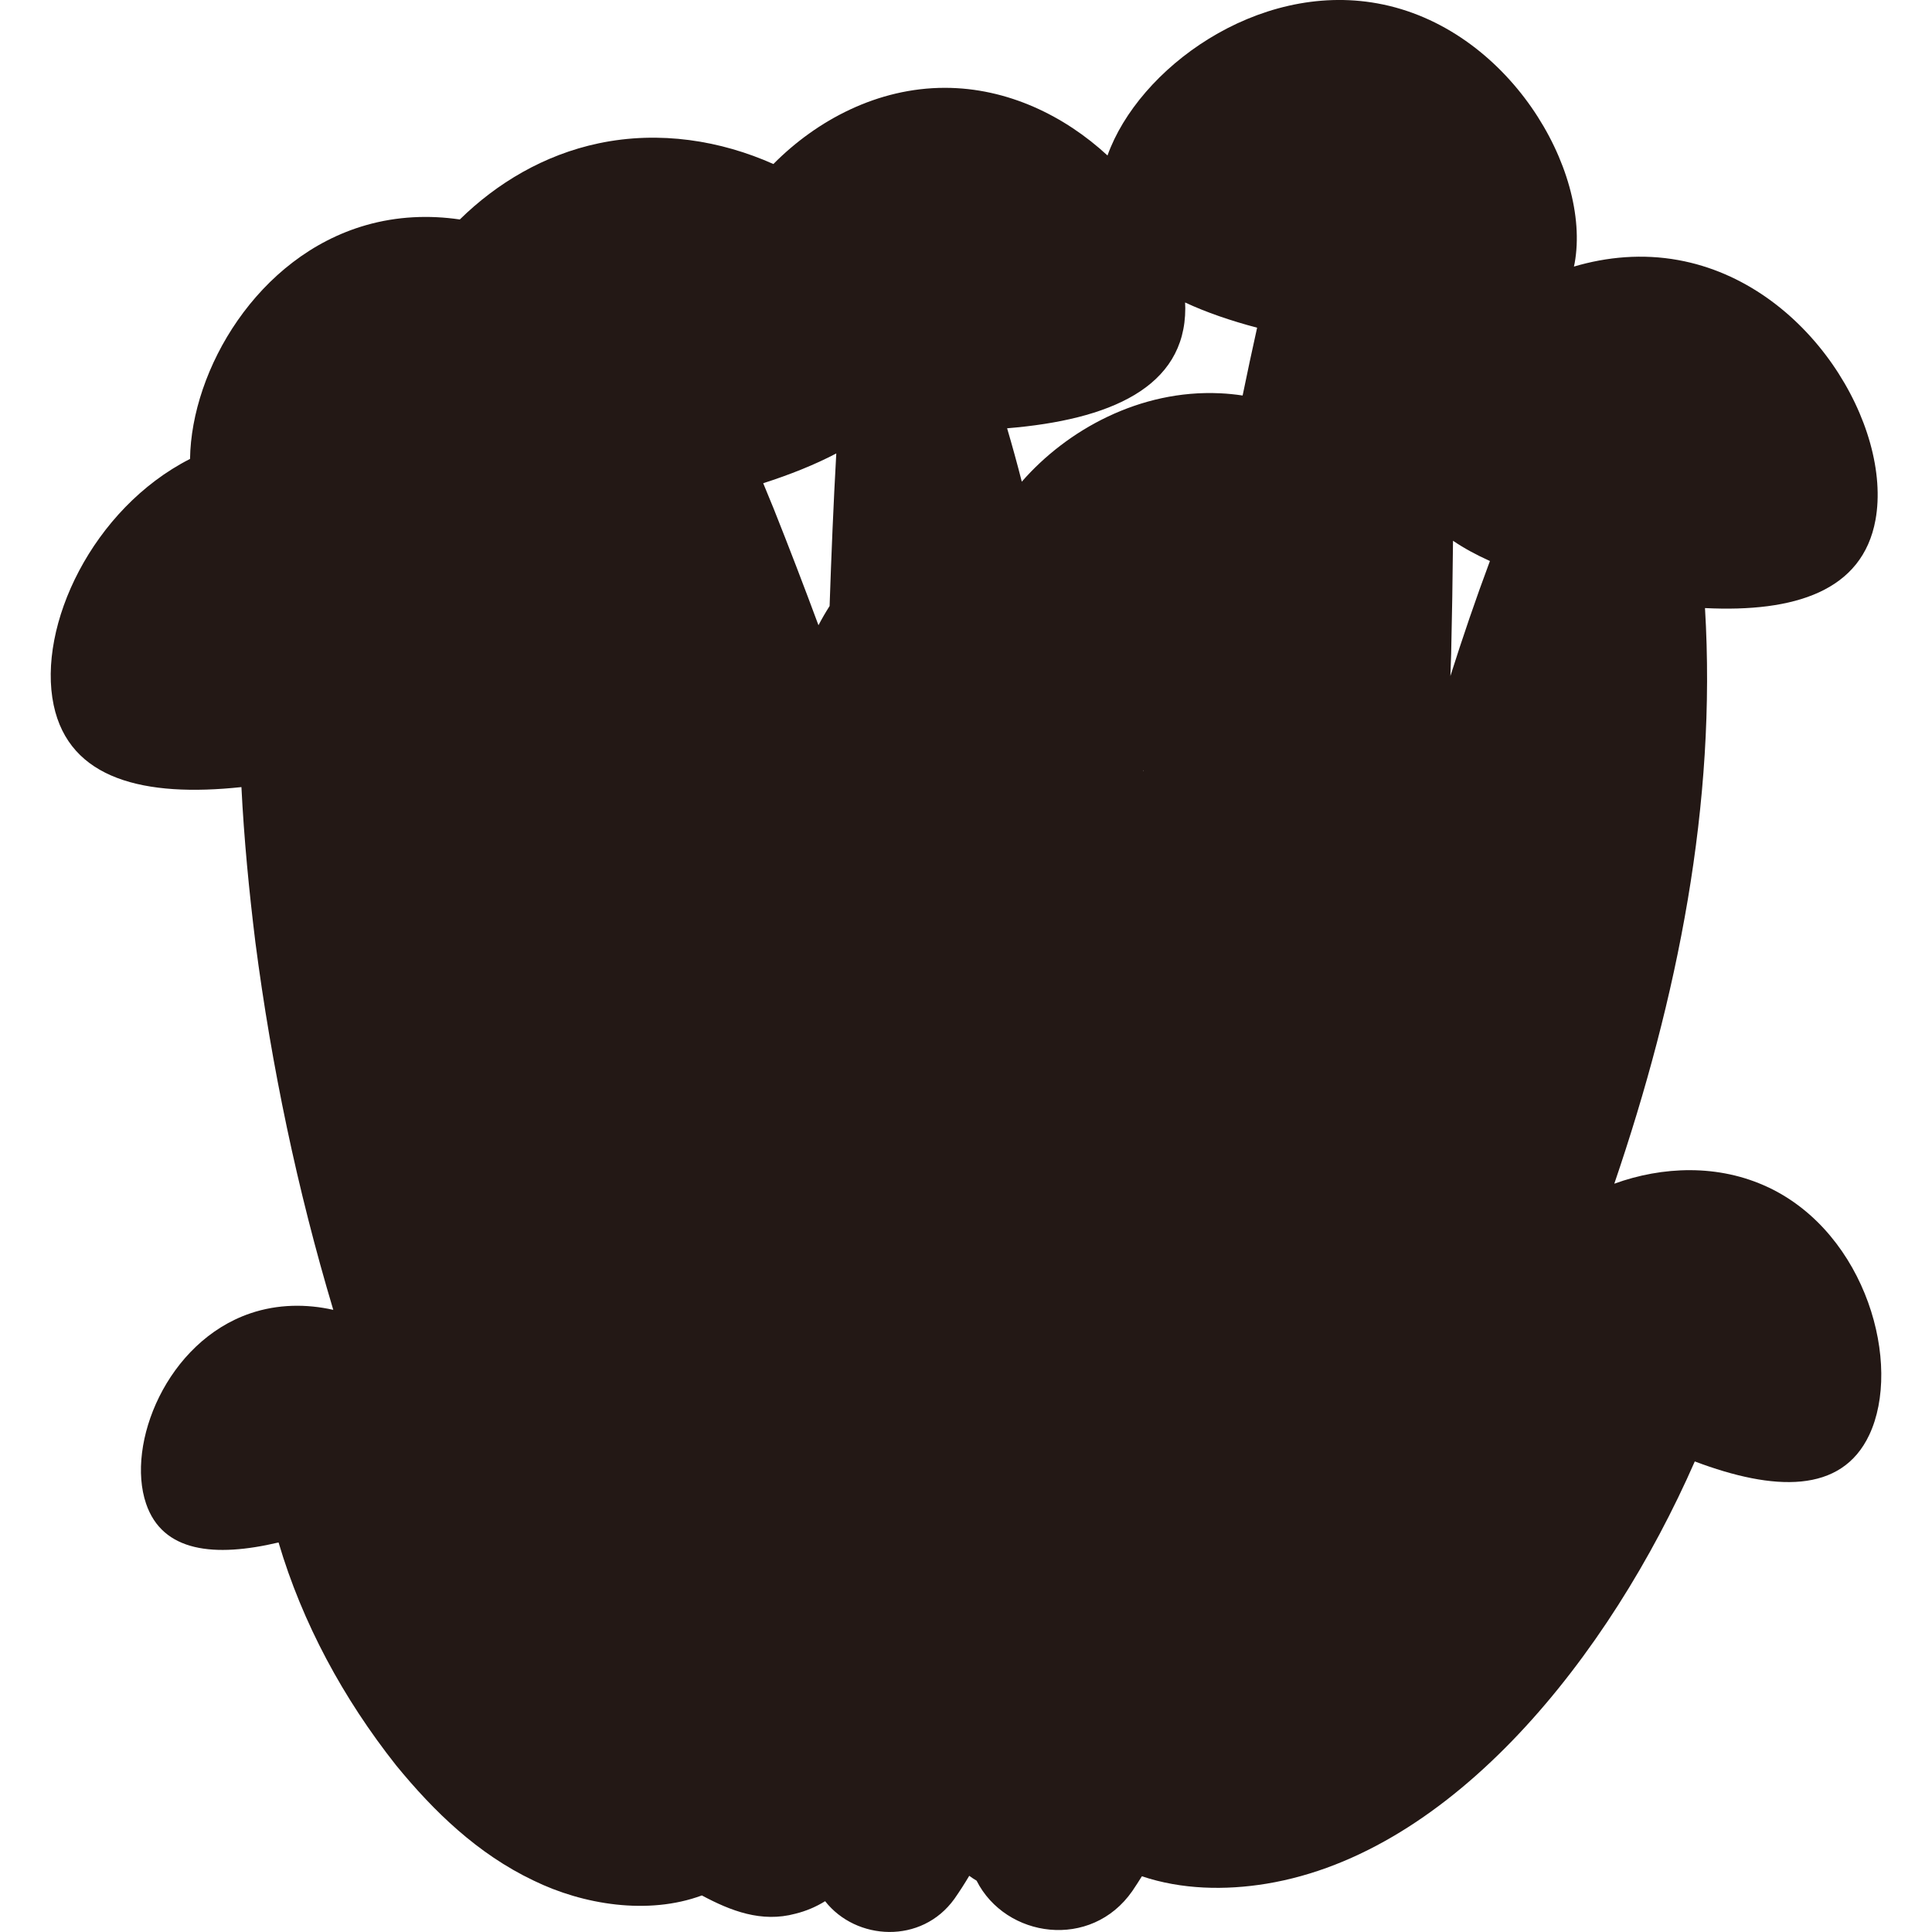 <?xml version="1.0" encoding="UTF-8"?>
<svg id="_レイヤー_1" data-name="レイヤー_1" xmlns="http://www.w3.org/2000/svg" width="500" height="500" viewBox="0 0 500 500">
  <defs>
    <style>
      .cls-1 {
        fill: #231815;
      }
    </style>
  </defs>
  <path class="cls-1" d="M457.62,307.28c-12.89-6.1-27.47-5.43-39.84-.94,16.36-47.98,26.52-98.33,23.47-148.97,23.21,1.15,40.78-4.41,44.13-22.84,4.37-24.1-17.23-61.09-51.04-67.22-9.24-1.68-18.43-.86-27.01,1.68.06-.3.14-.58.19-.89,4.37-24.1-17.23-61.09-51.04-67.22-31.19-5.66-61.85,16.91-69.86,39.36-11.08-10.24-25.86-17.51-42.09-17.51-17.38,0-33.09,8.33-44.38,19.72-13.56-6.05-29.37-8.69-45.21-5.36-14.16,2.98-26.38,10.33-35.94,19.71-7.96-1.17-16.23-.84-24.34,1.49-28.07,8.06-45.14,37.4-45.48,60.48-25.23,12.84-39.6,43.21-35.3,63.68,4.07,19.34,23.56,23.92,48.6,21.25.67,13.43,1.97,26.82,3.61,40.15,4.18,32.16,10.85,64.03,20.16,95.14-6.94-1.56-14.35-1.51-21.46.9-21.65,7.36-32.24,33.82-26.99,49.25,4.27,12.58,17.74,13.95,34.29,10.05,6.17,20.88,16.73,40.37,30.43,57.69,9.77,11.94,21.07,22.9,35.53,29.79,12.81,6.27,29.67,9.02,43.59,3.87,7.45,3.98,15.41,7.1,24.2,4.73,2.8-.69,5.38-1.8,7.7-3.24,8.02,10.21,24.95,11.23,33.46-.61,1.35-1.93,2.63-3.92,3.84-5.96.61.46,1.25.87,1.9,1.26,7.53,14.89,29.65,18.01,40.31,2.67.85-1.25,1.67-2.53,2.47-3.81,10.29,3.45,21.57,3.67,32.2,1.93,48.44-7.97,88.82-58.99,110.89-109.29,20.47,7.72,37.94,8.39,45.14-6.84,8.59-18.16-.65-52.05-26.13-64.11ZM306.75,79.76c0-.49-.03-.98-.05-1.48,5.49,2.56,11.79,4.72,18.64,6.53-1.3,5.84-2.55,11.69-3.75,17.55-1.92-.29-3.87-.49-5.84-.58-20.75-.98-39.61,9.46-51.31,22.88-1.18-4.63-2.45-9.24-3.8-13.82,26.55-2.18,46.11-10.55,46.11-31.07ZM295.89,199.36c0,.07,0,.14-.01.2-.03-.05-.05-.11-.08-.16.03-.01.06-.03.09-.04ZM375.36,174.95c.06-1.92.14-3.84.2-5.75.22-9.74.39-19.49.48-29.25,2.83,1.92,6.03,3.66,9.55,5.24-3.67,9.83-7.06,19.78-10.23,29.77ZM216.43,117.35c-.74,13.13-1.28,26.3-1.73,39.49-1.04,1.63-2,3.29-2.88,4.97-3.74-10.09-7.6-20.14-11.58-30.13-.9-2.21-1.81-4.42-2.72-6.62,6.99-2.25,13.37-4.8,18.91-7.71Z"/>
</svg>